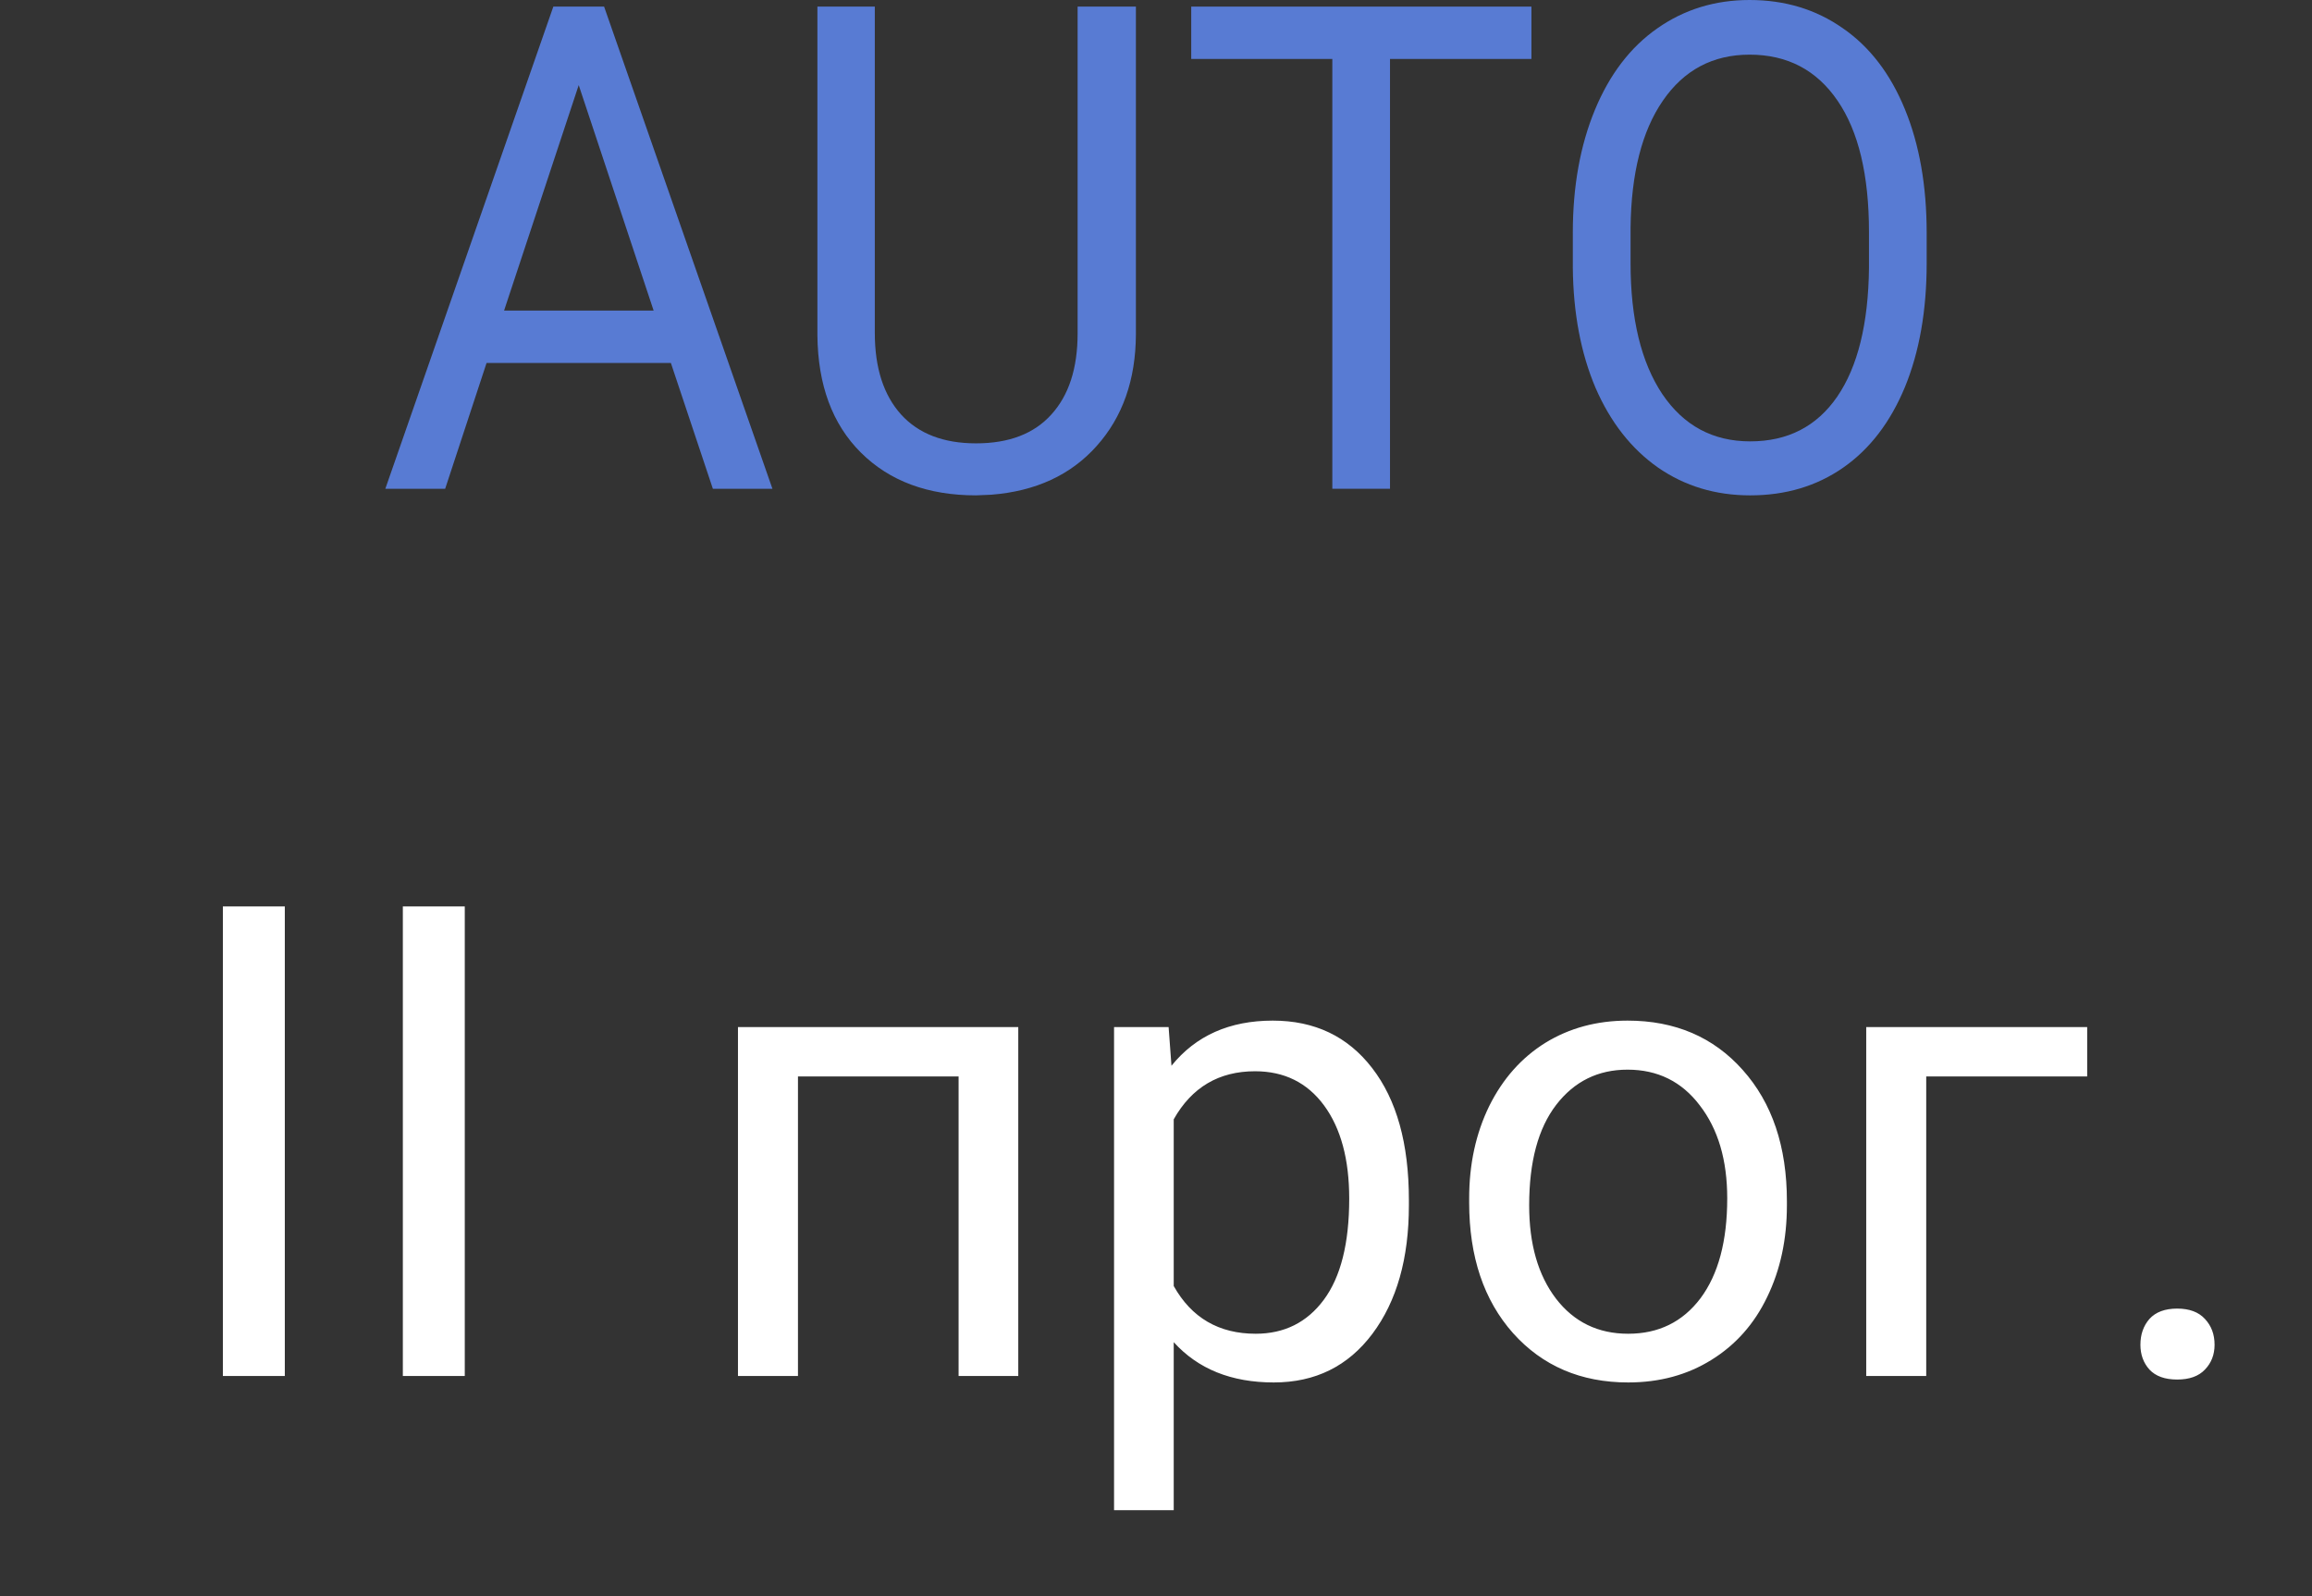 <svg width="42" height="29" viewBox="0 0 42 29" fill="none" xmlns="http://www.w3.org/2000/svg">
<rect x="0" y="0" width="42" height="29" fill="#333333" stroke="none"/>
<path d="M5.174 25H4.049V16.469H5.174V25ZM8.443 25H7.318V16.469H8.443V25ZM18.498 25H17.414V19.557H14.496V25H13.406V18.66H18.498V25ZM25.594 21.9C25.594 22.865 25.373 23.643 24.932 24.232C24.49 24.822 23.893 25.117 23.139 25.117C22.369 25.117 21.764 24.873 21.322 24.385V27.438H20.238V18.66H21.229L21.281 19.363C21.723 18.816 22.336 18.543 23.121 18.543C23.883 18.543 24.484 18.83 24.926 19.404C25.371 19.979 25.594 20.777 25.594 21.801V21.9ZM24.51 21.777C24.51 21.062 24.357 20.498 24.053 20.084C23.748 19.67 23.33 19.463 22.799 19.463C22.143 19.463 21.65 19.754 21.322 20.336V23.365C21.646 23.943 22.143 24.232 22.811 24.232C23.33 24.232 23.742 24.027 24.047 23.617C24.355 23.203 24.51 22.59 24.51 21.777ZM26.689 21.771C26.689 21.15 26.811 20.592 27.053 20.096C27.299 19.6 27.639 19.217 28.072 18.947C28.51 18.678 29.008 18.543 29.566 18.543C30.43 18.543 31.127 18.842 31.658 19.439C32.193 20.037 32.461 20.832 32.461 21.824V21.9C32.461 22.518 32.342 23.072 32.103 23.564C31.869 24.053 31.531 24.434 31.09 24.707C30.652 24.98 30.148 25.117 29.578 25.117C28.719 25.117 28.021 24.818 27.486 24.221C26.955 23.623 26.689 22.832 26.689 21.848V21.771ZM27.779 21.9C27.779 22.604 27.941 23.168 28.266 23.594C28.594 24.02 29.031 24.232 29.578 24.232C30.129 24.232 30.566 24.018 30.891 23.588C31.215 23.154 31.377 22.549 31.377 21.771C31.377 21.076 31.211 20.514 30.879 20.084C30.551 19.65 30.113 19.434 29.566 19.434C29.031 19.434 28.6 19.646 28.271 20.072C27.943 20.498 27.779 21.107 27.779 21.9ZM37.916 19.557H34.992V25H33.902V18.66H37.916V19.557ZM38.883 24.432C38.883 24.244 38.938 24.088 39.047 23.963C39.16 23.838 39.328 23.775 39.551 23.775C39.773 23.775 39.941 23.838 40.055 23.963C40.172 24.088 40.23 24.244 40.23 24.432C40.23 24.611 40.172 24.762 40.055 24.883C39.941 25.004 39.773 25.064 39.551 25.064C39.328 25.064 39.16 25.004 39.047 24.883C38.938 24.762 38.883 24.611 38.883 24.432Z" fill="white"/>
<path d="M12.187 6.594H8.839L8.087 8.88H7L10.052 0.12H10.974L14.032 8.88H12.95L12.187 6.594ZM9.157 5.643H11.874L10.513 1.546L9.157 5.643Z" fill="#587BD3"/>
<path d="M20.635 0.12V6.076C20.631 6.902 20.393 7.578 19.921 8.104C19.453 8.629 18.816 8.924 18.011 8.988L17.731 9C16.857 9 16.16 8.741 15.64 8.224C15.12 7.707 14.857 6.995 14.849 6.088V0.12H15.892V6.052C15.892 6.686 16.052 7.179 16.37 7.532C16.688 7.881 17.142 8.055 17.731 8.055C18.328 8.055 18.783 7.881 19.098 7.532C19.416 7.183 19.576 6.692 19.576 6.058V0.12H20.635Z" fill="#587BD3"/>
<path d="M27.82 1.071H25.251V8.88H24.203V1.071H21.64V0.12H27.82V1.071Z" fill="#587BD3"/>
<path d="M35 4.783C35 5.641 34.868 6.391 34.605 7.033C34.341 7.67 33.968 8.158 33.485 8.495C33.002 8.832 32.438 9 31.794 9C31.165 9 30.607 8.832 30.12 8.495C29.634 8.154 29.255 7.67 28.984 7.045C28.717 6.415 28.58 5.687 28.572 4.861V4.229C28.572 3.387 28.706 2.643 28.973 1.997C29.24 1.352 29.617 0.858 30.104 0.517C30.594 0.172 31.154 0 31.783 0C32.424 0 32.987 0.17 33.474 0.511C33.964 0.848 34.341 1.34 34.605 1.985C34.868 2.627 35 3.375 35 4.229V4.783ZM33.952 4.217C33.952 3.178 33.761 2.382 33.381 1.829C33 1.271 32.468 0.993 31.783 0.993C31.117 0.993 30.592 1.271 30.208 1.829C29.827 2.382 29.632 3.152 29.621 4.139V4.783C29.621 5.789 29.813 6.582 30.197 7.159C30.585 7.733 31.117 8.019 31.794 8.019C32.475 8.019 33.002 7.749 33.375 7.207C33.748 6.662 33.941 5.882 33.952 4.867V4.217Z" fill="#587BD3"/>
</svg>
